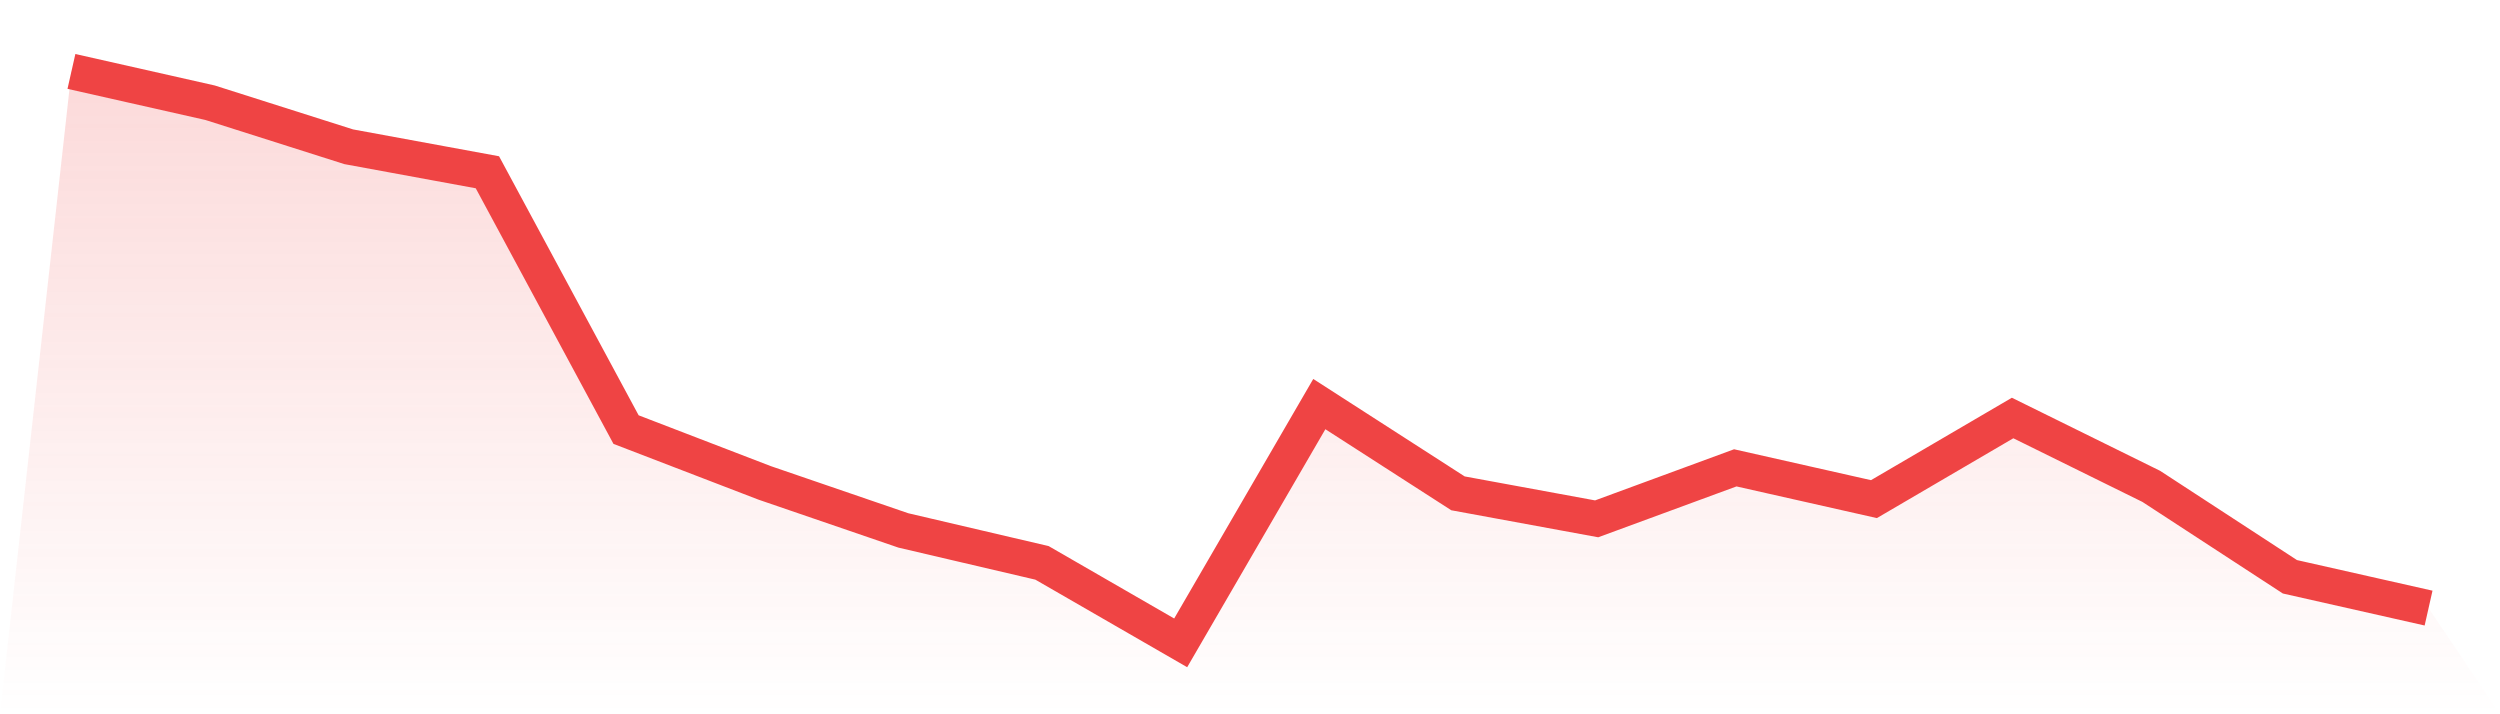 <svg viewBox="0 0 140 40" xmlns="http://www.w3.org/2000/svg">
<defs>
<linearGradient id="gradient" x1="0" x2="0" y1="0" y2="1">
<stop offset="0%" stop-color="#ef4444" stop-opacity="0.2"/>
<stop offset="100%" stop-color="#ef4444" stop-opacity="0"/>
</linearGradient>
</defs>
<path d="M4,4 L4,4 L11.765,5.753 L19.529,8.219 L27.294,9.647 L35.059,24.057 L42.824,27.043 L50.588,29.704 L58.353,31.521 L66.118,36 L73.882,22.629 L81.647,27.627 L89.412,29.055 L97.176,26.199 L104.941,27.951 L112.706,23.408 L120.471,27.237 L128.235,32.3 L136,34.053 L140,40 L0,40 z" fill="url(#gradient)"/>
<path d="M4,4 L4,4 L11.765,5.753 L19.529,8.219 L27.294,9.647 L35.059,24.057 L42.824,27.043 L50.588,29.704 L58.353,31.521 L66.118,36 L73.882,22.629 L81.647,27.627 L89.412,29.055 L97.176,26.199 L104.941,27.951 L112.706,23.408 L120.471,27.237 L128.235,32.3 L136,34.053" fill="none" stroke="#ef4444" stroke-width="2"/>
</svg>